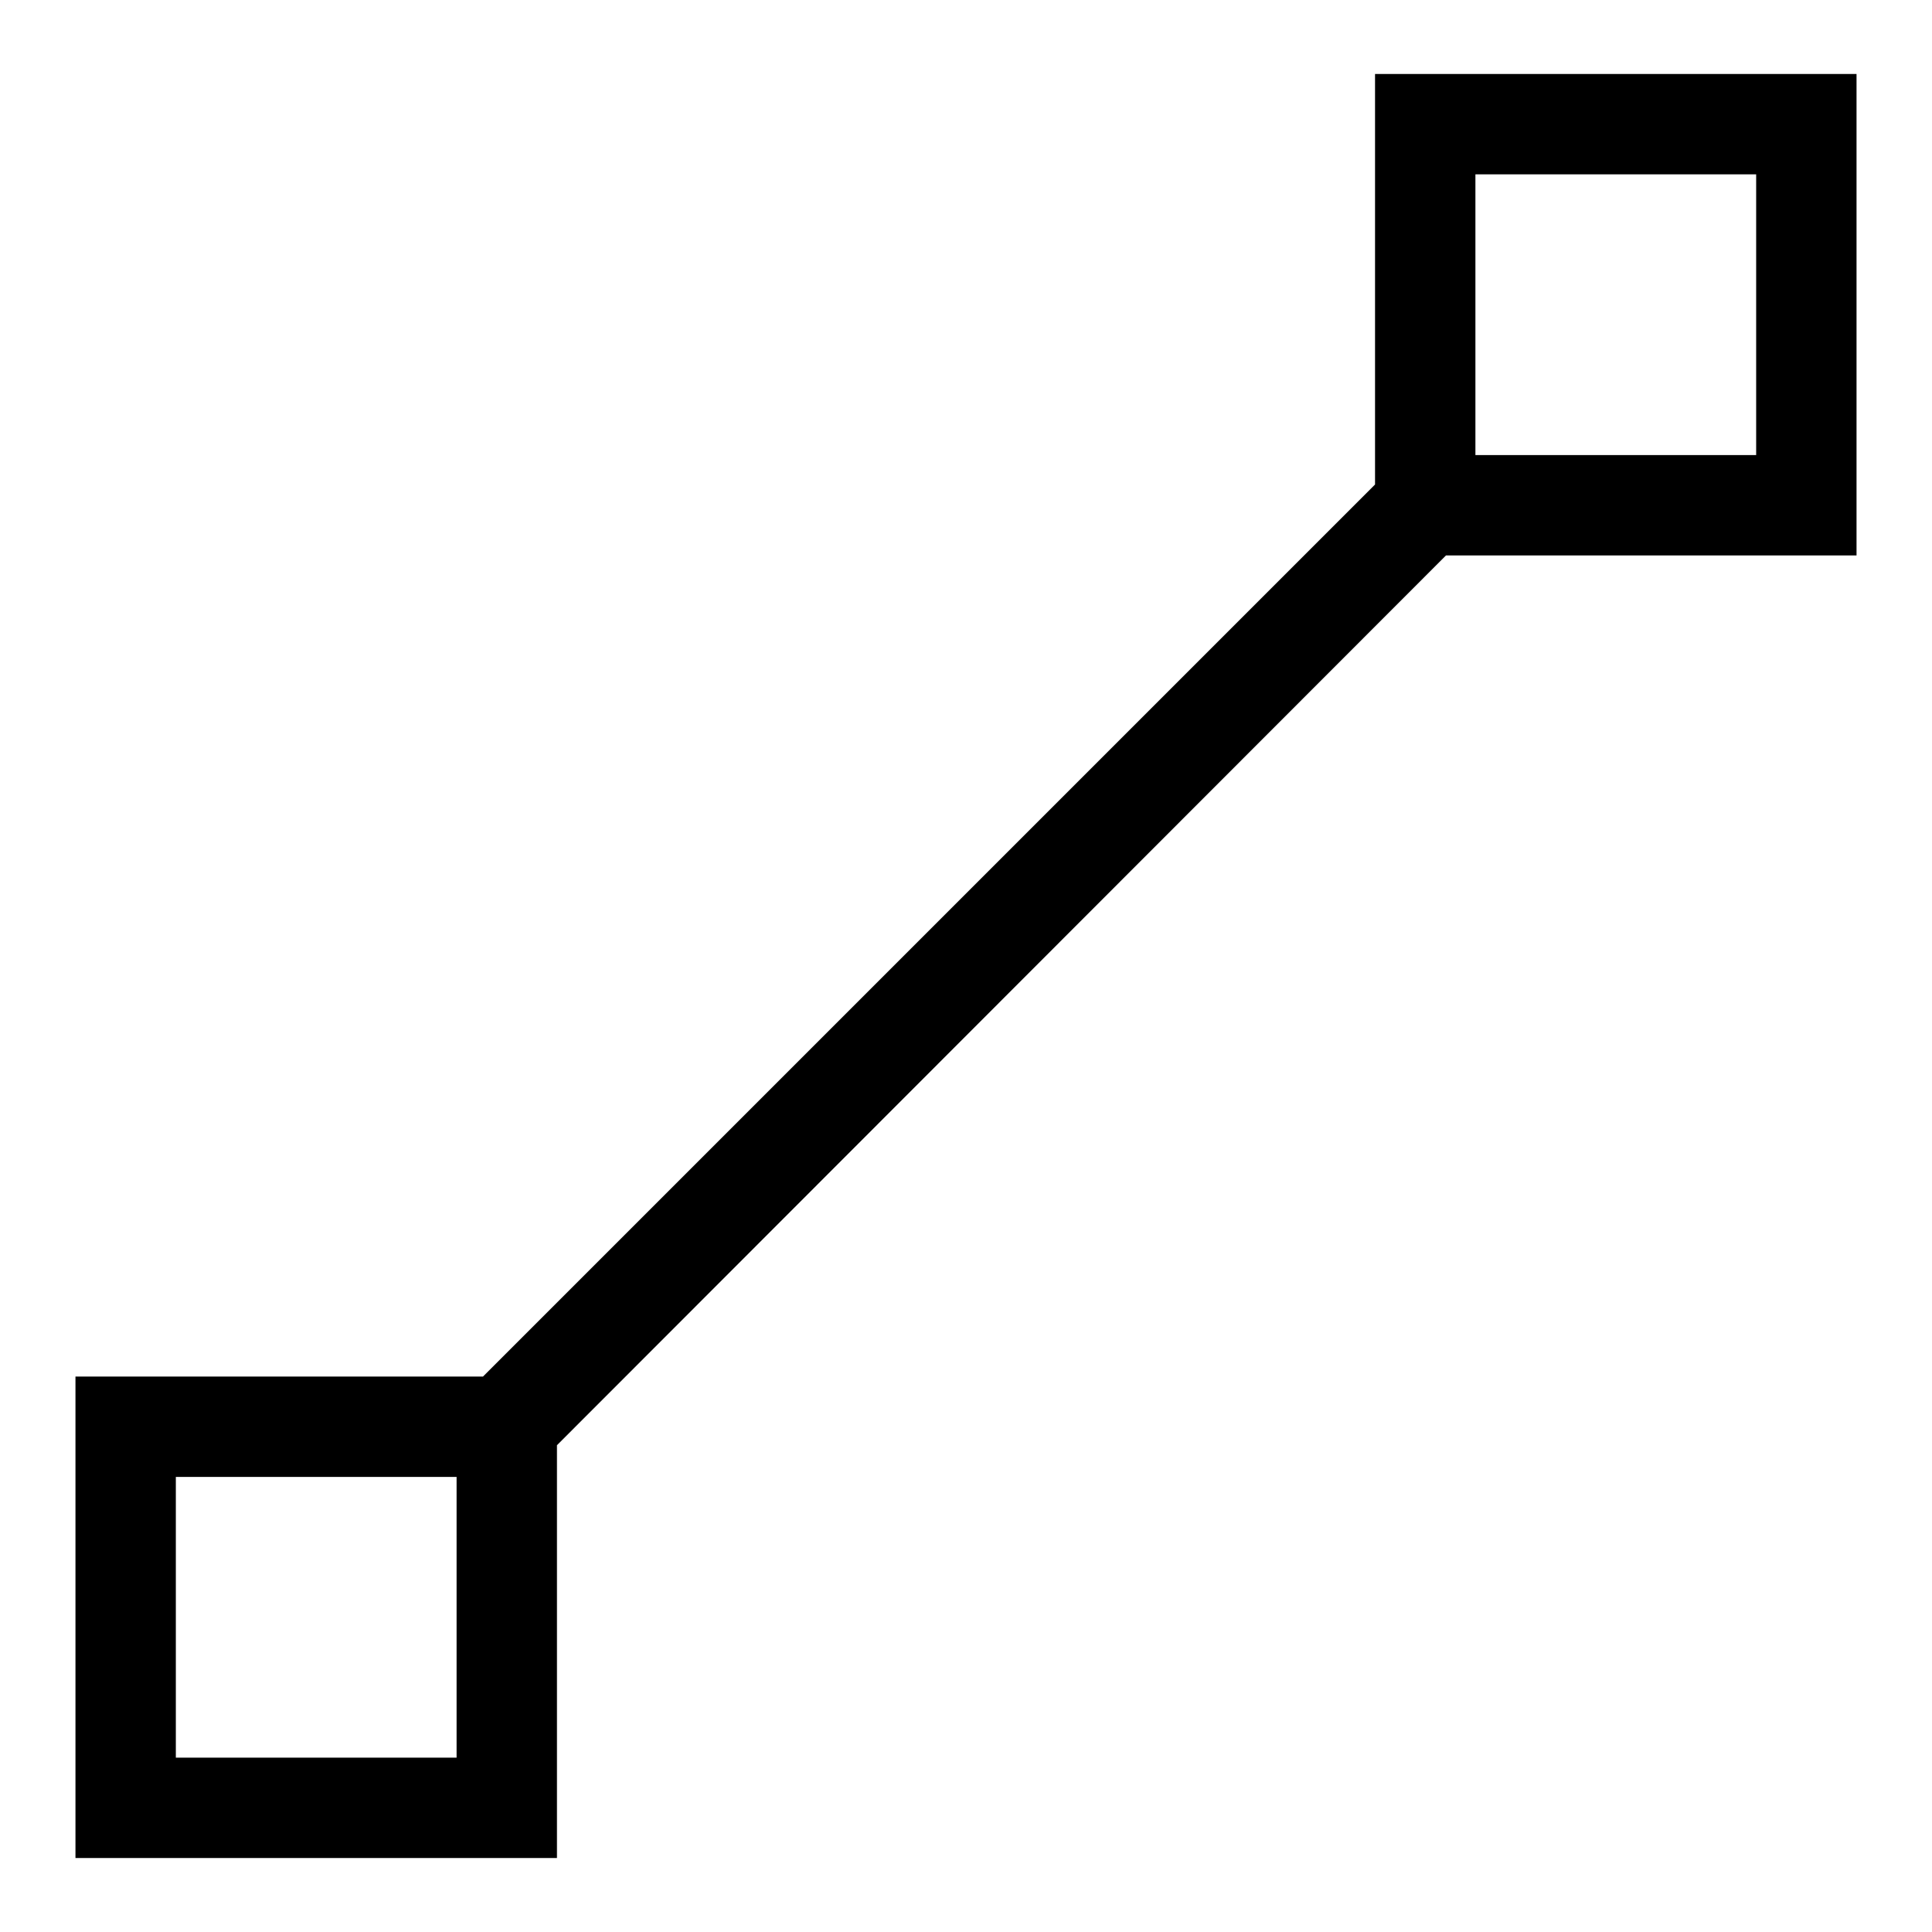 <?xml version="1.0" encoding="utf-8"?>
<!-- Svg Vector Icons : http://www.onlinewebfonts.com/icon -->
<!DOCTYPE svg PUBLIC "-//W3C//DTD SVG 1.1//EN" "http://www.w3.org/Graphics/SVG/1.1/DTD/svg11.dtd">
<svg version="1.1" xmlns="http://www.w3.org/2000/svg" xmlns:xlink="http://www.w3.org/1999/xlink" x="0px" y="0px" viewBox="0 0 256 256" enable-background="new 0 0 256 256" xml:space="preserve">
<g> <path fill="#000000" d="M246,73.6V9.8h-63.8v54.4L64,182.4H10v63.8h63.8v-54.7L191.6,73.6H246z M195.5,23.1h37.2v37.2h-37.2V23.1z  M60.5,232.9H23.3v-37.2h37.2V232.9z"/></g>
</svg>